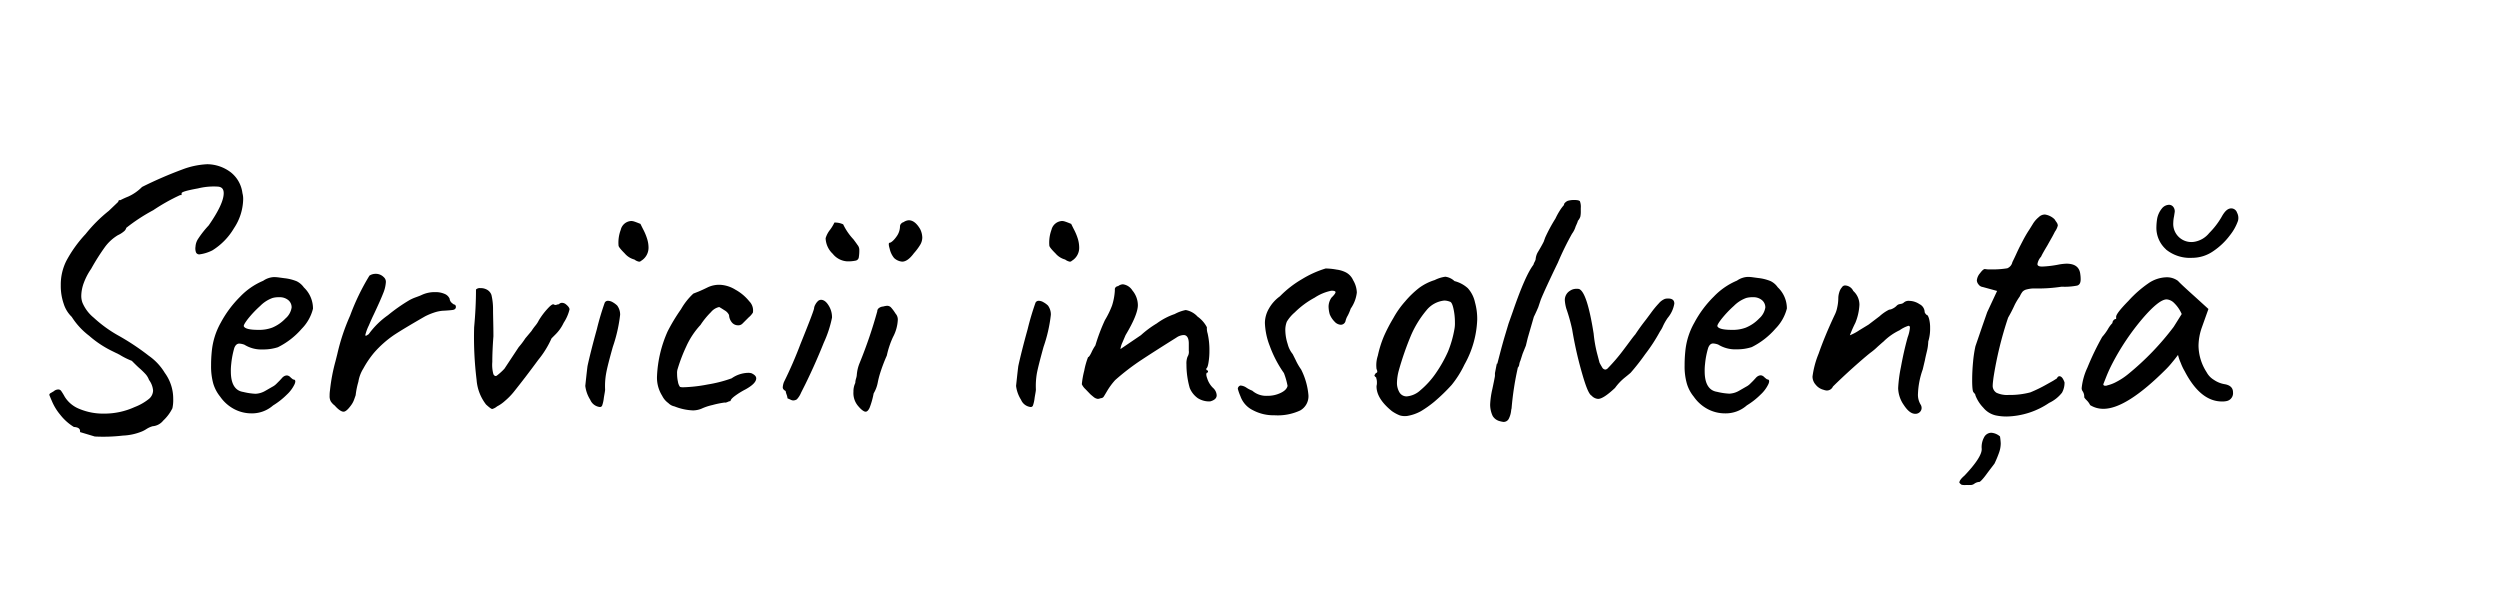 <?xml version="1.0" encoding="UTF-8"?> <svg xmlns="http://www.w3.org/2000/svg" id="Layer_1" data-name="Layer 1" viewBox="0 0 406 100"><path d="M13,70.17,13,70c0-.4-.34-.62-1-.66a8.34,8.34,0,0,1-2.23-2,8.62,8.62,0,0,1-1.34-2.2c-.28-.64-.42-1-.42-1a.35.35,0,0,1,.21-.3l.51-.3a1.14,1.14,0,0,1,.77-.29.57.57,0,0,1,.45.26,10.36,10.36,0,0,1,.56.92,4.93,4.93,0,0,0,2.44,2,9.94,9.94,0,0,0,3.93.74,11.8,11.8,0,0,0,5-1.07,8.57,8.57,0,0,0,2.26-1.28,1.82,1.82,0,0,0,.72-1.4,3.34,3.34,0,0,0-.66-1.72,2.9,2.9,0,0,0-.5-.87c-.22-.25-.53-.56-.92-.92-.24-.19-.7-.63-1.37-1.31a11.75,11.75,0,0,1-2-1L18.19,57a16.78,16.78,0,0,1-3.71-2.47,11.75,11.75,0,0,1-2.83-3.07,5.07,5.07,0,0,1-1.31-2.14,8.89,8.89,0,0,1-.47-3,8.6,8.6,0,0,1,.89-3.93A20.57,20.57,0,0,1,13.91,38a23.59,23.59,0,0,1,3.75-3.75l1.55-1.48c0-.16.09-.25.17-.27l.18,0a12.45,12.45,0,0,1,1.25-.57,7.48,7.48,0,0,0,2.26-1.57,65.82,65.82,0,0,1,6.52-2.83,13,13,0,0,1,4.07-.86A6.42,6.42,0,0,1,37.5,28a5.09,5.09,0,0,1,1.87,3.36,3.56,3.56,0,0,1,.12,1.07A8.79,8.79,0,0,1,38,37.06a10.54,10.54,0,0,1-3.51,3.6,6.52,6.52,0,0,1-2.09.65.57.57,0,0,1-.56-.3,1.83,1.83,0,0,1-.09-.95,2.56,2.56,0,0,1,.39-1.22,15.79,15.79,0,0,1,1.75-2.23q2.44-3.51,2.44-5.23c0-.68-.3-1-.89-1.07a10.67,10.67,0,0,0-3.3.29c-1.77.32-2.65.58-2.65.78a1.26,1.26,0,0,1,0,.21c0,.1-.09.12-.21.08a31.3,31.3,0,0,0-4.4,2.47A29,29,0,0,0,20.51,37a1.12,1.12,0,0,1-.44.62,4,4,0,0,1-.92.57,7.26,7.26,0,0,0-2.09,1.9,35.89,35.89,0,0,0-2.26,3.57,10.26,10.26,0,0,0-1.16,2.2A6.38,6.38,0,0,0,13.2,48a3.23,3.23,0,0,0,.18,1.13,6.27,6.27,0,0,0,1.84,2.46,21.08,21.08,0,0,0,3.87,2.83,39.23,39.23,0,0,1,5.08,3.36,9.14,9.14,0,0,1,2.59,2.77,7.09,7.09,0,0,1,1.37,4.22A6.34,6.34,0,0,1,28,66.3a6.89,6.89,0,0,1-1.49,2,2.44,2.44,0,0,1-1.72.92,3.79,3.79,0,0,0-1,.45,4.44,4.44,0,0,1-.72.39,9.11,9.11,0,0,1-3.12.68,27.48,27.48,0,0,1-4.55.15Z"></path><path d="M40.8,67.13A6,6,0,0,1,38,66.42a6.42,6.42,0,0,1-2.24-2,6.2,6.2,0,0,1-1.13-2.14,10.53,10.53,0,0,1-.35-2.91c0-.4,0-1.19.12-2.38a11.7,11.7,0,0,1,1.45-4.58A17.85,17.85,0,0,1,39,48.18a11.16,11.16,0,0,1,3.74-2.58,3.33,3.33,0,0,1,1.73-.6,5.79,5.79,0,0,1,.83.06l.89.12a7.38,7.38,0,0,1,2,.5,3.13,3.13,0,0,1,1.16,1,4.73,4.73,0,0,1,1.48,3.45A7.06,7.06,0,0,1,49,53.39a12.35,12.35,0,0,1-3.87,3,7.59,7.59,0,0,1-2.44.36,5.21,5.21,0,0,1-3-.77,2.83,2.83,0,0,0-.83-.18c-.36,0-.63.24-.81.71a14.34,14.34,0,0,0-.5,2.62,8.9,8.9,0,0,0-.06,1.19c0,2,.67,3.13,2,3.33a10.53,10.53,0,0,0,2,.3,3.44,3.44,0,0,0,1.6-.48l1.13-.65a2.53,2.53,0,0,0,.66-.48l.53-.53.36-.39a1.34,1.34,0,0,1,.44-.36,1,1,0,0,1,.39-.09.86.86,0,0,1,.54.27,3.78,3.78,0,0,0,.47.39c.36,0,.44.25.24.74a5.56,5.56,0,0,1-1.28,1.73,12.14,12.14,0,0,1-2.23,1.75A5.18,5.18,0,0,1,40.8,67.13Zm5.56-15.41a2.91,2.91,0,0,0,1-1.78,1.51,1.51,0,0,0-.53-1.19,2.15,2.15,0,0,0-1.49-.48,3.61,3.61,0,0,0-1.07.12,5.33,5.33,0,0,0-2,1.28,17.39,17.39,0,0,0-2,2.11c-.55.72-.77,1.13-.65,1.25.2.36,1,.54,2.32.54a6.08,6.08,0,0,0,2.26-.36A6.24,6.24,0,0,0,46.36,51.72Z"></path><path d="M53.71,65.17a1.77,1.77,0,0,1-.18-.89,5.62,5.62,0,0,1,.06-.9,29.18,29.18,0,0,1,.89-4.7l.3-1.19a33.24,33.24,0,0,1,2.08-6.24A36.62,36.62,0,0,1,60,44.76a1.83,1.83,0,0,1,1-.29,1.78,1.78,0,0,1,1.31.53,1,1,0,0,1,.35.89,5.65,5.65,0,0,1-.44,1.76c-.3.77-.81,1.91-1.52,3.42-.16.32-.43.91-.8,1.78a7.3,7.3,0,0,0-.57,1.55q0,.12.06.12a.4.4,0,0,0,.24-.09,1.58,1.58,0,0,1,.24-.15A13.19,13.19,0,0,1,63,51.19a27.93,27.93,0,0,1,3.48-2.44,7,7,0,0,1,1.07-.48c.44-.16.73-.27.89-.35a5,5,0,0,1,2.26-.48,3.62,3.62,0,0,1,1.46.27,1.51,1.51,0,0,1,.86.8,1,1,0,0,0,.33.66,2.62,2.62,0,0,0,.39.29.23.23,0,0,1,.24.15.69.69,0,0,1,.06.21q0,.42-.48.51c-.32.05-.89.1-1.73.14a6,6,0,0,0-1.36.3,10.34,10.34,0,0,0-1.43.6q-3.33,1.91-5,3a17.21,17.21,0,0,0-3.3,2.92,15.68,15.68,0,0,0-1.73,2.55A5.76,5.76,0,0,0,58.2,62a12.81,12.81,0,0,0-.44,2.18l-.24.68a3.51,3.51,0,0,1-.54,1c-.47.64-.87,1-1.19,1s-.83-.31-1.43-1A2.63,2.63,0,0,1,53.71,65.17Z"></path><path d="M79.94,66.42c-.15,0-.47-.24-1-.72a7.41,7.41,0,0,1-1.54-4A57,57,0,0,1,77,53.15q.3-3.21.3-6.13a.87.87,0,0,1,.71-.23A2.09,2.09,0,0,1,79,47a1.56,1.56,0,0,1,.81.9,9.87,9.87,0,0,1,.26,2.32c0,1.15.06,2.61.06,4.4-.12,1.58-.18,3-.18,4.16a5.75,5.75,0,0,0,.18,2c.16.27.34.35.54.23a9.52,9.52,0,0,0,1.25-1.13l2.32-3.51a12,12,0,0,0,1.07-1.42l1-1.19a9.28,9.28,0,0,1,.63-.87,4.09,4.09,0,0,0,.56-.86,11.58,11.58,0,0,1,1.37-1.84c.47-.52.79-.78,1-.78a1.05,1.05,0,0,0,.3.12.88.88,0,0,0,.29-.06,1,1,0,0,1,.3-.06.68.68,0,0,1,.48-.23,1,1,0,0,1,.65.23q.6.48.6.84a6.83,6.83,0,0,1-.95,2.17,6.52,6.52,0,0,1-1.37,1.93l-.6.6a15.29,15.29,0,0,1-2.17,3.51q-2,2.73-4,5.23A10.66,10.66,0,0,1,82,65.11a5.88,5.88,0,0,1-1.28.89A2.09,2.09,0,0,1,79.94,66.42Z"></path><path d="M95.86,64.93a5.43,5.43,0,0,1-.81-2.26q.24-2.27.36-3.21c.32-1.47.82-3.48,1.52-6a43.35,43.35,0,0,1,1.28-4.31.57.57,0,0,1,.53-.3,1.59,1.59,0,0,1,.78.24,3.55,3.55,0,0,1,.71.53,2.46,2.46,0,0,1,.48,1.49,24.3,24.3,0,0,1-1.19,5.23c-.56,2-.92,3.4-1.07,4.23a11.57,11.57,0,0,0-.18,2.68c0,.27-.11.74-.21,1.39a5.39,5.39,0,0,1-.27,1.22.38.38,0,0,1-.36.24A1.91,1.91,0,0,1,95.86,64.93ZM103.8,42.5a1.75,1.75,0,0,1-.77-.35,3.1,3.1,0,0,1-1.58-1c-.65-.65-1-1.08-1-1.28a5.88,5.88,0,0,1,.36-2.55,1.84,1.84,0,0,1,1.72-1.43,1.77,1.77,0,0,1,.48.09c.19.06.53.19,1,.38.08.16.24.5.5,1a8.84,8.84,0,0,1,.6,1.48,4.74,4.74,0,0,1,.21,1.31,2.48,2.48,0,0,1-1.19,2.2A.52.52,0,0,1,103.8,42.5Z"></path><path d="M112.54,66.65a9,9,0,0,1-3-.65,1.91,1.91,0,0,1-1-.54,3.16,3.16,0,0,1-1-1.18,5.51,5.51,0,0,1-.84-3.22,19.85,19.85,0,0,1,1.73-7.26,29.84,29.84,0,0,1,2.17-3.59,10.62,10.62,0,0,1,2-2.53l.84-.33c.43-.18.93-.41,1.48-.68a4.33,4.33,0,0,1,2-.42,5.21,5.21,0,0,1,2.52.8,7.52,7.52,0,0,1,2.24,1.88,2.09,2.09,0,0,1,.59,1.84,3.21,3.21,0,0,1-.68.77l-1,1a.94.94,0,0,1-.71.29,1.29,1.29,0,0,1-1-.44,2,2,0,0,1-.48-1.22,1.74,1.74,0,0,0-.74-.78c-.42-.27-.71-.45-.86-.53a2.39,2.39,0,0,0-1.34.83,12.9,12.9,0,0,0-1.7,2.08,13,13,0,0,0-2.32,3.51,26.35,26.35,0,0,0-1.37,3.57,2.1,2.1,0,0,0-.11.84,5.9,5.9,0,0,0,.14,1.31,1.91,1.91,0,0,0,.33.83,1.75,1.75,0,0,0,.6.06,23.86,23.86,0,0,0,3.89-.45,21.34,21.34,0,0,0,3.9-1,4.84,4.84,0,0,1,2.62-.89,2.07,2.07,0,0,1,.59.06c.52.24.78.51.78.83,0,.56-.58,1.15-1.73,1.79a12.7,12.7,0,0,0-1.73,1.07c-.47.35-.71.63-.71.83a1.65,1.65,0,0,0-.48.15c-.23.1-.39.13-.47.09a14.79,14.79,0,0,0-2,.41,8.75,8.75,0,0,0-1.79.6A3.77,3.77,0,0,1,112.54,66.65Z"></path><path d="M128.31,64.87l-.42-.18a2.35,2.35,0,0,0-.15-.62,2.59,2.59,0,0,1-.15-.57c-.31-.16-.47-.36-.47-.59a2.88,2.88,0,0,1,.18-.84A67.62,67.62,0,0,0,130,55.86c1.31-3.24,2.05-5.15,2.2-5.74a1.42,1.42,0,0,1,.18-.6,2.22,2.22,0,0,1,.42-.59.75.75,0,0,1,.54-.24c.43,0,.84.3,1.21.89a3.58,3.58,0,0,1,.57,2,18.41,18.41,0,0,1-1.34,4.08q-1.34,3.36-3,6.75l-.69,1.37a3.51,3.51,0,0,1-.68,1.07,1.08,1.08,0,0,1-.66.18A1.39,1.39,0,0,1,128.31,64.87Zm6.93-23.65a3.66,3.66,0,0,1-1.16-2.53,4,4,0,0,1,.71-1.36,6.65,6.65,0,0,0,.72-1.19,3.69,3.69,0,0,1,.71.06,3.39,3.39,0,0,1,.71.23,9.58,9.58,0,0,0,1.67,2.44c.24.32.46.62.65.9a1.27,1.27,0,0,1,.3.71,6.77,6.77,0,0,1-.09,1.37.64.64,0,0,1-.47.47,5.85,5.85,0,0,1-1.46.12A3.24,3.24,0,0,1,135.24,41.22Z"></path><path d="M138.6,63.62a3.17,3.17,0,0,1,.3-1.43,2.69,2.69,0,0,1,.12-.71,2.7,2.7,0,0,0,.12-.54,6.25,6.25,0,0,1,.47-2,74.7,74.7,0,0,0,2.86-8.39.63.63,0,0,1,.24-.5,1.26,1.26,0,0,1,.71-.27,3.25,3.25,0,0,1,.65-.12.86.86,0,0,1,.63.27,7,7,0,0,1,.74,1A1.44,1.44,0,0,1,145.8,52a6.55,6.55,0,0,1-.78,2.74,14.27,14.27,0,0,0-1,3,27.16,27.16,0,0,0-1.13,3,14.28,14.28,0,0,0-.35,1.42,5.39,5.39,0,0,1-.66,1.73,13.07,13.07,0,0,1-.65,2.32c-.2.44-.42.65-.66.65s-.65-.27-1.13-.83A3.23,3.23,0,0,1,138.6,63.62Zm5.89-23.2c-.2-.67-.2-1,0-1s.68-.39,1.1-1a2.85,2.85,0,0,0,.57-1.64.63.63,0,0,1,.17-.44.8.8,0,0,1,.42-.27,1.65,1.65,0,0,1,.83-.3c.68,0,1.29.48,1.85,1.43a3.26,3.26,0,0,1,.35,1.37,2.35,2.35,0,0,1-.29,1.1,8.93,8.93,0,0,1-1.07,1.45c-.68.92-1.31,1.37-1.91,1.37a2.19,2.19,0,0,1-1.31-.59A3.56,3.56,0,0,1,144.49,40.42Z"></path><path d="M165.82,64.93a5.43,5.43,0,0,1-.81-2.26q.24-2.27.36-3.21c.32-1.47.82-3.48,1.52-6a43.35,43.35,0,0,1,1.28-4.31.57.57,0,0,1,.53-.3,1.53,1.53,0,0,1,.77.24,3.36,3.36,0,0,1,.72.53,2.45,2.45,0,0,1,.47,1.49,23.67,23.67,0,0,1-1.19,5.23c-.55,2-.91,3.4-1.07,4.23a12.17,12.17,0,0,0-.17,2.68c0,.27-.11.74-.21,1.39a5.39,5.39,0,0,1-.27,1.22.38.38,0,0,1-.36.24A1.91,1.91,0,0,1,165.82,64.93Zm7.94-22.43a1.82,1.82,0,0,1-.78-.35,3.12,3.12,0,0,1-1.57-1c-.66-.65-1-1.08-1-1.28a6,6,0,0,1,.35-2.55,1.86,1.86,0,0,1,1.73-1.43,1.65,1.65,0,0,1,.47.09c.2.06.54.19,1,.38.08.16.24.5.5,1a8.84,8.84,0,0,1,.6,1.48,5.1,5.1,0,0,1,.2,1.31,2.46,2.46,0,0,1-1.19,2.2A.48.48,0,0,1,173.76,42.5Z"></path><path d="M194.52,64.66A3.78,3.78,0,0,1,193.21,63a13.9,13.9,0,0,1-.53-3.81,3.07,3.07,0,0,1,.17-1.25,1.47,1.47,0,0,0,.21-1c0-.54,0-.92,0-1.16,0-.91-.32-1.37-.83-1.37a2.26,2.26,0,0,0-1.19.42c-2.22,1.39-4.09,2.58-5.59,3.57a38,38,0,0,0-4.35,3.33,11,11,0,0,0-1.24,1.66c-.28.48-.48.81-.6,1a.55.55,0,0,1-.48.27,1.82,1.82,0,0,1-.47.12,1.3,1.3,0,0,1-.72-.32c-.27-.22-.45-.37-.53-.45l-.77-.8a2.51,2.51,0,0,1-.6-.81,13.93,13.93,0,0,1,.39-2.2,12.55,12.55,0,0,1,.62-2.2c.12,0,.3-.25.54-.74a7.5,7.5,0,0,1,.65-1.16,30.06,30.06,0,0,1,1.55-4.11,14.35,14.35,0,0,0,1.16-2.38,9.88,9.88,0,0,0,.45-2.38V47a.47.47,0,0,1,.17-.38.56.56,0,0,1,.36-.15,1.37,1.37,0,0,1,.77-.3,2.12,2.12,0,0,1,1.55,1,3.77,3.77,0,0,1,.89,2.38q0,1.54-2,4.88l-.51,1.19a3.59,3.59,0,0,0-.32,1.07l3.33-2.26a16,16,0,0,1,2.56-1.9A10.81,10.81,0,0,1,190.77,51a6.37,6.37,0,0,1,1.79-.65,3.42,3.42,0,0,1,1.93,1.07A4.84,4.84,0,0,1,196,53.15a2.73,2.73,0,0,0,.12,1,12.17,12.17,0,0,1,.29,2.8,11.29,11.29,0,0,1-.15,1.93c-.09.58-.22.9-.38,1a.46.46,0,0,0,.06.18.24.24,0,0,0,.24.12v.3c-.32,0-.36.34-.12,1A3.63,3.63,0,0,0,197,63a1.72,1.72,0,0,1,.59,1.19c0,.47-.35.81-1.07,1A3.48,3.48,0,0,1,194.52,64.66Z"></path><path d="M203.44,66.6a4,4,0,0,1-2-2.27,8.15,8.15,0,0,1-.42-1.19.58.58,0,0,1,.42-.53,1.91,1.91,0,0,1,1,.36,4.7,4.7,0,0,0,.92.47,3.43,3.43,0,0,0,2.44.84A4.84,4.84,0,0,0,208,63.8c.66-.32,1-.69,1.1-1.13a11.77,11.77,0,0,0-.59-2.08,18.77,18.77,0,0,1-2.29-4.38,11.34,11.34,0,0,1-.8-3.77,4.72,4.72,0,0,1,.65-2.32,6.2,6.2,0,0,1,1.79-2,16.89,16.89,0,0,1,3.59-2.79,16.47,16.47,0,0,1,3.84-1.73,10.67,10.67,0,0,1,1.76.18,4.74,4.74,0,0,1,1.45.42,2.61,2.61,0,0,1,1.25,1.31,4.15,4.15,0,0,1,.6,2,5.7,5.7,0,0,1-1,2.62,7.54,7.54,0,0,1-.48,1.13,3,3,0,0,0-.36.89.79.79,0,0,1-.77.59,1.46,1.46,0,0,1-1-.5,3.64,3.64,0,0,1-.8-1.22,5.21,5.21,0,0,1-.18-1.25,2.61,2.61,0,0,1,.47-1.43c.44-.43.66-.73.66-.89s-.22-.24-.66-.24a7.61,7.61,0,0,0-2.73,1.13,13.94,13.94,0,0,0-3.22,2.38,6.21,6.21,0,0,0-1.3,1.52,3.7,3.7,0,0,0-.24,1.52,7.44,7.44,0,0,0,.38,2.11,4.17,4.17,0,0,0,.81,1.63l.5,1A9.26,9.26,0,0,0,211.3,60a11.37,11.37,0,0,1,1.19,4.17,2.65,2.65,0,0,1-1.34,2.49,8.66,8.66,0,0,1-4.2.78A7.12,7.12,0,0,1,203.44,66.6Z"></path><path d="M227.33,67.46a6.22,6.22,0,0,1-1.28-.69q-2.56-2.07-2.5-4.1a1.82,1.82,0,0,0,.06-.54,2.12,2.12,0,0,0-.06-.56,1.35,1.35,0,0,1-.06-.27.81.81,0,0,1-.27-.27.21.21,0,0,1,.06-.2,1.58,1.58,0,0,0,.15-.24q.24-.06.24-.24a1,1,0,0,0-.12-.42,4.91,4.91,0,0,1,.21-2.17,17.42,17.42,0,0,1,1-3.18,26.55,26.55,0,0,1,1.52-2.92,14.77,14.77,0,0,1,1.93-2.73,15.16,15.16,0,0,1,2.29-2.2A8.59,8.59,0,0,1,233,45.48a5.45,5.45,0,0,1,1.72-.54,2.64,2.64,0,0,1,1.49.71,5.05,5.05,0,0,1,2.17,1.16,5,5,0,0,1,1.16,2.3,10,10,0,0,1,.36,2.79,16,16,0,0,1-2.08,7.32,16.23,16.23,0,0,1-2.08,3.3,29.85,29.85,0,0,1-2.8,2.71,17.5,17.5,0,0,1-2.17,1.54,6.89,6.89,0,0,1-2.23.78A2.92,2.92,0,0,1,227.33,67.46Zm7.82-10.35a17.66,17.66,0,0,0,1.07-3.78,4.8,4.8,0,0,0,.06-.95,10.24,10.24,0,0,0-.24-2.26c-.16-.72-.35-1.09-.59-1.13a2.56,2.56,0,0,0-.89-.18,4.27,4.27,0,0,0-2.92,1.6,16.6,16.6,0,0,0-2.47,4,49.09,49.09,0,0,0-2,5.74,8.23,8.23,0,0,0-.3,1.9,3,3,0,0,0,.42,1.7,1.33,1.33,0,0,0,1.19.62,3.74,3.74,0,0,0,2.2-1,13.82,13.82,0,0,0,2.62-2.94A21.41,21.41,0,0,0,235.15,57.11Z"></path><path d="M242.41,67.55A4.36,4.36,0,0,1,242,65.7a13.55,13.55,0,0,1,.36-2.53c.24-1.13.38-1.83.42-2.11l0-.47.21-1.07q.15-.78.15-.36l.42-1.61c.28-1.07.55-2.06.83-3l.6-2,.71-2q2-5.82,3.33-7.55a1.77,1.77,0,0,1,.18-.45,1.85,1.85,0,0,0,.18-.44,2.65,2.65,0,0,1,.41-1.25c.36-.6.66-1.13.9-1.61l.23-.65a25.73,25.73,0,0,1,1.67-3.1,11.79,11.79,0,0,1,.68-1.25,6.38,6.38,0,0,1,.75-1l-.06-.06a1.26,1.26,0,0,1,.68-.59,3.66,3.66,0,0,1,1-.12q.78,0,.93.21a2.56,2.56,0,0,1,.14,1.1v.53a3.78,3.78,0,0,1-.08.89,2.16,2.16,0,0,1-.45.72h.06c-.16.39-.28.67-.36.83a3.79,3.79,0,0,1-.59,1.19A47,47,0,0,0,253,42.65q-2.06,4.26-2.77,6l-.3.89-.12.36c-.43,1-.67,1.47-.71,1.54l-1,3.46-.3,1.24-.53,1.31-.36,1.13a2.13,2.13,0,0,0-.18.6.94.94,0,0,1-.24.53l-.06.3a47.78,47.78,0,0,0-.95,6.31l-.06.24a3.84,3.84,0,0,1-.41,1.48.94.94,0,0,1-.84.48,3.57,3.57,0,0,1-.59-.12A1.86,1.86,0,0,1,242.41,67.55Z"></path><path d="M256.83,60.29a62.34,62.34,0,0,1-1.51-6.78,28.58,28.58,0,0,0-.95-3.39,6.56,6.56,0,0,1-.24-1.31A1.74,1.74,0,0,1,255,47.2a1.72,1.72,0,0,1,.68-.27,2.18,2.18,0,0,1,.75,0q1.31.48,2.38,7.26a21,21,0,0,0,.53,3.1l.42,1.6q.18.36.42.75a.65.65,0,0,0,.53.38.66.66,0,0,0,.42-.24,28.93,28.93,0,0,0,2.44-2.85c1-1.31,1.6-2.18,2-2.62.44-.67,1-1.47,1.72-2.38l.84-1.13a15.19,15.19,0,0,1,1.25-1.52,2.56,2.56,0,0,1,1-.74,1.79,1.79,0,0,1,.53-.06c.68,0,1,.28,1,.83a4.83,4.83,0,0,1-1.08,2.32,9.13,9.13,0,0,0-.74,1.28,4.59,4.59,0,0,1-.51.92,27.3,27.3,0,0,1-2.4,3.69,35.59,35.59,0,0,1-2.35,3c-.08.08-.41.36-1,.83A8.76,8.76,0,0,0,262.28,63c-1.27,1.19-2.18,1.78-2.74,1.78a1.56,1.56,0,0,1-1.07-.53C258,64,257.49,62.63,256.83,60.29Z"></path><path d="M280.12,67.13a6,6,0,0,1-2.82-.71,6.39,6.39,0,0,1-2.23-2,6,6,0,0,1-1.13-2.14,10.13,10.13,0,0,1-.36-2.91c0-.4,0-1.19.12-2.38a11.56,11.56,0,0,1,1.46-4.58,17.55,17.55,0,0,1,3.18-4.26,11.19,11.19,0,0,1,3.75-2.58,3.3,3.3,0,0,1,1.72-.6,5.93,5.93,0,0,1,.84.06l.89.12a7.39,7.39,0,0,1,2,.5,3,3,0,0,1,1.16,1,4.74,4.74,0,0,1,1.49,3.45,7.18,7.18,0,0,1-1.85,3.27,12.42,12.42,0,0,1-3.86,3,7.68,7.68,0,0,1-2.44.36,5.25,5.25,0,0,1-3-.77,2.76,2.76,0,0,0-.83-.18c-.36,0-.62.24-.8.71a13.3,13.3,0,0,0-.51,2.62,8.9,8.9,0,0,0-.06,1.19c0,2,.68,3.13,2,3.33a10.45,10.45,0,0,0,2,.3,3.44,3.44,0,0,0,1.6-.48l1.13-.65a2.53,2.53,0,0,0,.66-.48c.2-.2.38-.37.53-.53l.36-.39a1.36,1.36,0,0,1,.45-.36,1,1,0,0,1,.38-.09.86.86,0,0,1,.54.27,4.59,4.59,0,0,0,.48.39c.35,0,.43.25.23.74a5.56,5.56,0,0,1-1.28,1.73,11.82,11.82,0,0,1-2.23,1.75A5.18,5.18,0,0,1,280.12,67.13Zm5.57-15.41a3,3,0,0,0,1-1.78,1.52,1.52,0,0,0-.54-1.19,2.13,2.13,0,0,0-1.48-.48,3.64,3.64,0,0,0-1.08.12,5.41,5.41,0,0,0-2,1.28,17.28,17.28,0,0,0-2,2.11c-.56.72-.78,1.13-.66,1.25.2.36,1,.54,2.32.54a6,6,0,0,0,2.26-.36A6.27,6.27,0,0,0,285.69,51.72Z"></path><path d="M309.19,65.79a5,5,0,0,1-.93-2.76,22.59,22.59,0,0,1,.45-3.42c.3-1.65.66-3.27,1.1-4.85a5.66,5.66,0,0,0,.36-1.55q0-.3-.24-.3a5.13,5.13,0,0,0-1.43.72,9.4,9.4,0,0,0-2.62,1.84c-.2.16-.51.44-.95.83a10.44,10.44,0,0,1-1.19,1q-1.12.89-3,2.58c-1.25,1.13-2.27,2.1-3.07,2.89a1.08,1.08,0,0,1-1,.65,1.79,1.79,0,0,1-.53-.12,2.33,2.33,0,0,1-1.25-.8,2,2,0,0,1-.54-1.34,14.82,14.82,0,0,1,1-3.74q1-2.87,2.59-6.25a4.6,4.6,0,0,0,.42-1.22,7,7,0,0,0,.18-1.52,3.29,3.29,0,0,1,.17-1,2,2,0,0,1,.42-.77.59.59,0,0,1,.54-.3,1.53,1.53,0,0,1,1.3.89,3,3,0,0,1,1,2.26,8.85,8.85,0,0,1-.66,2.92c-.28.55-.48,1-.62,1.34s-.23.56-.27.68a8,8,0,0,0,1.55-.83l1.48-.9,1.79-1.36a6.8,6.8,0,0,1,1.55-1.07,1.42,1.42,0,0,0,.59-.18,2.28,2.28,0,0,0,.6-.42.92.92,0,0,1,.32-.24.69.69,0,0,1,.21-.06l.3-.06a.88.88,0,0,0,.41-.23,1.17,1.17,0,0,1,.84-.24,3.09,3.09,0,0,1,1.66.53,1.49,1.49,0,0,1,.84,1.19.47.47,0,0,0,.12.33,1.63,1.63,0,0,0,.17.21c.16,0,.3.21.42.62a5.56,5.56,0,0,1,.18,1.52,7,7,0,0,1-.3,2.2,7.56,7.56,0,0,1-.24,1.67c-.16.67-.26,1.11-.29,1.31L312.25,60a13.16,13.16,0,0,0-.77,3.93,3.05,3.05,0,0,0,.47,1.84,1.07,1.07,0,0,1,.12.48.92.92,0,0,1-.27.65,1,1,0,0,1-.8.3C310.4,67.19,309.8,66.72,309.19,65.79Z"></path><path d="M318.58,78.73a1.23,1.23,0,0,1-.38-.35c0-.28.27-.66.83-1.14,1.9-2,2.84-3.47,2.8-4.34a3.29,3.29,0,0,1,.38-1.87,1.33,1.33,0,0,1,1.16-.75,2.38,2.38,0,0,1,1.43.6,9.56,9.56,0,0,1,.12,1.13,4.57,4.57,0,0,1-.27,1.49,18.16,18.16,0,0,1-.74,1.78c-.32.44-.77,1-1.37,1.82s-1,1.16-1.07,1.16a1.57,1.57,0,0,0-.83.29,1,1,0,0,1-.51.21,7.77,7.77,0,0,1-.8,0A2.71,2.71,0,0,1,318.58,78.73Zm3.51-12.52a5.93,5.93,0,0,1-1.28-2,.43.43,0,0,0-.11-.27l-.18-.21c-.16-.12-.24-.77-.24-2,0-.95.05-1.95.15-3a19.5,19.5,0,0,1,.38-2.5l1.08-3.15.83-2.38,1.61-3.45L322,46.61a1,1,0,0,1-.69-.42,1.13,1.13,0,0,1-.27-.65,2.07,2.07,0,0,1,.51-1.16c.34-.46.6-.69.8-.69a4.26,4.26,0,0,0,.95.06,14.66,14.66,0,0,0,2.68-.18,1.38,1.38,0,0,0,.83-1c.16-.32.35-.71.57-1.19s.42-.91.62-1.31l.57-1.1c.26-.49.58-1.06,1-1.69l.54-.87a4.33,4.33,0,0,1,1-1.16,1.38,1.38,0,0,1,1-.41,2.85,2.85,0,0,1,1.55.77c.07.12.18.28.32.48a1,1,0,0,1,.21.53,2.85,2.85,0,0,1-.47,1c-.24.48-.47.91-.69,1.28l-.56,1c-.48.8-.82,1.39-1,1.79a2.32,2.32,0,0,0-.59,1.19c0,.28.26.41.77.41a17.55,17.55,0,0,0,2.8-.35,9.56,9.56,0,0,1,1.13-.12c1.39,0,2.14.57,2.26,1.72a5.17,5.17,0,0,1,.06.84c0,.55-.19.89-.57,1a10.63,10.63,0,0,1-2.52.18,25.24,25.24,0,0,1-3.93.29l-.8,0a5.29,5.29,0,0,0-.93.15,1.33,1.33,0,0,0-.68.36,3.32,3.32,0,0,0-.45.77,10.26,10.26,0,0,0-.83,1.37,22.13,22.13,0,0,1-1.07,2.08,59.14,59.14,0,0,0-2.38,9.76c-.08.63-.12,1-.12,1.19a1.33,1.33,0,0,0,.6,1.25,4.12,4.12,0,0,0,2,.36,13,13,0,0,0,3.51-.42,23.34,23.34,0,0,0,2.68-1.31l1-.56.62-.39q.18-.36.42-.36c.32,0,.59.32.83,1a3.33,3.33,0,0,1-.41,1.67,5.78,5.78,0,0,1-2.09,1.66,12.74,12.74,0,0,1-6.9,2.21,8.39,8.39,0,0,1-1.78-.18A3.66,3.66,0,0,1,322.09,66.21Z"></path><path d="M338.87,65q-.39-.39-.39-.51a1.6,1.6,0,0,0-.29-1,.8.8,0,0,1-.12-.53,10.26,10.26,0,0,1,.92-3.25,44.34,44.34,0,0,1,2.41-5,8.23,8.23,0,0,0,.92-1.25,4.75,4.75,0,0,1,.74-1,.68.68,0,0,1,.18-.45.54.54,0,0,1,.42-.21v-.36c0-.35.65-1.21,2-2.58a18.63,18.63,0,0,1,3.21-2.83,5.41,5.41,0,0,1,3-1,3,3,0,0,1,1.84.59c.2.24,1.11,1.1,2.74,2.56l2.2,2-1.07,3a9.22,9.22,0,0,0-.54,2.92,8.08,8.08,0,0,0,1.31,4.34,3.23,3.23,0,0,0,1.19,1.25,4.34,4.34,0,0,0,1.79.71c.87.16,1.31.6,1.31,1.31a1.3,1.3,0,0,1-1.08,1.43,3,3,0,0,1-.71.06q-3.51,0-6.07-4.94a8.31,8.31,0,0,1-.62-1.31,7.43,7.43,0,0,1-.45-1.31c-.24.32-.53.7-.89,1.13a13.44,13.44,0,0,1-1,1.13q-6.48,6.5-10.23,6.49a4,4,0,0,1-2.15-.6A2.82,2.82,0,0,0,338.87,65Zm3.33-2.41a6,6,0,0,0,1.55-.6,10.79,10.79,0,0,0,1.87-1.24A44.23,44.23,0,0,0,353,53.09L354.31,51a5.61,5.61,0,0,0-1.25-1.81,1.91,1.91,0,0,0-1.19-.57q-1.25,0-3.93,3.12A39.26,39.26,0,0,0,343.06,59c-.35.67-.67,1.36-.95,2.05l-.53,1.34C341.58,62.63,341.78,62.69,342.2,62.61Zm9.55-22.1a4.7,4.7,0,0,1-1.55-3.66,9.8,9.8,0,0,1,.12-1.31,3.67,3.67,0,0,1,.77-1.66,1.54,1.54,0,0,1,1.14-.6.88.88,0,0,1,.68.3,1.18,1.18,0,0,1,.27.83l-.12.77a5.34,5.34,0,0,0-.12,1,2.94,2.94,0,0,0,3.51,3.09,3.93,3.93,0,0,0,2.32-1.4,12.63,12.63,0,0,0,2-2.59c.52-.95,1-1.42,1.61-1.42a1,1,0,0,1,.92.71,1.82,1.82,0,0,1,.15,1.31,8,8,0,0,1-1.31,2.35,11.11,11.11,0,0,1-2.68,2.56,6,6,0,0,1-3.45,1.1A6.16,6.16,0,0,1,351.75,40.51Z"></path></svg> 